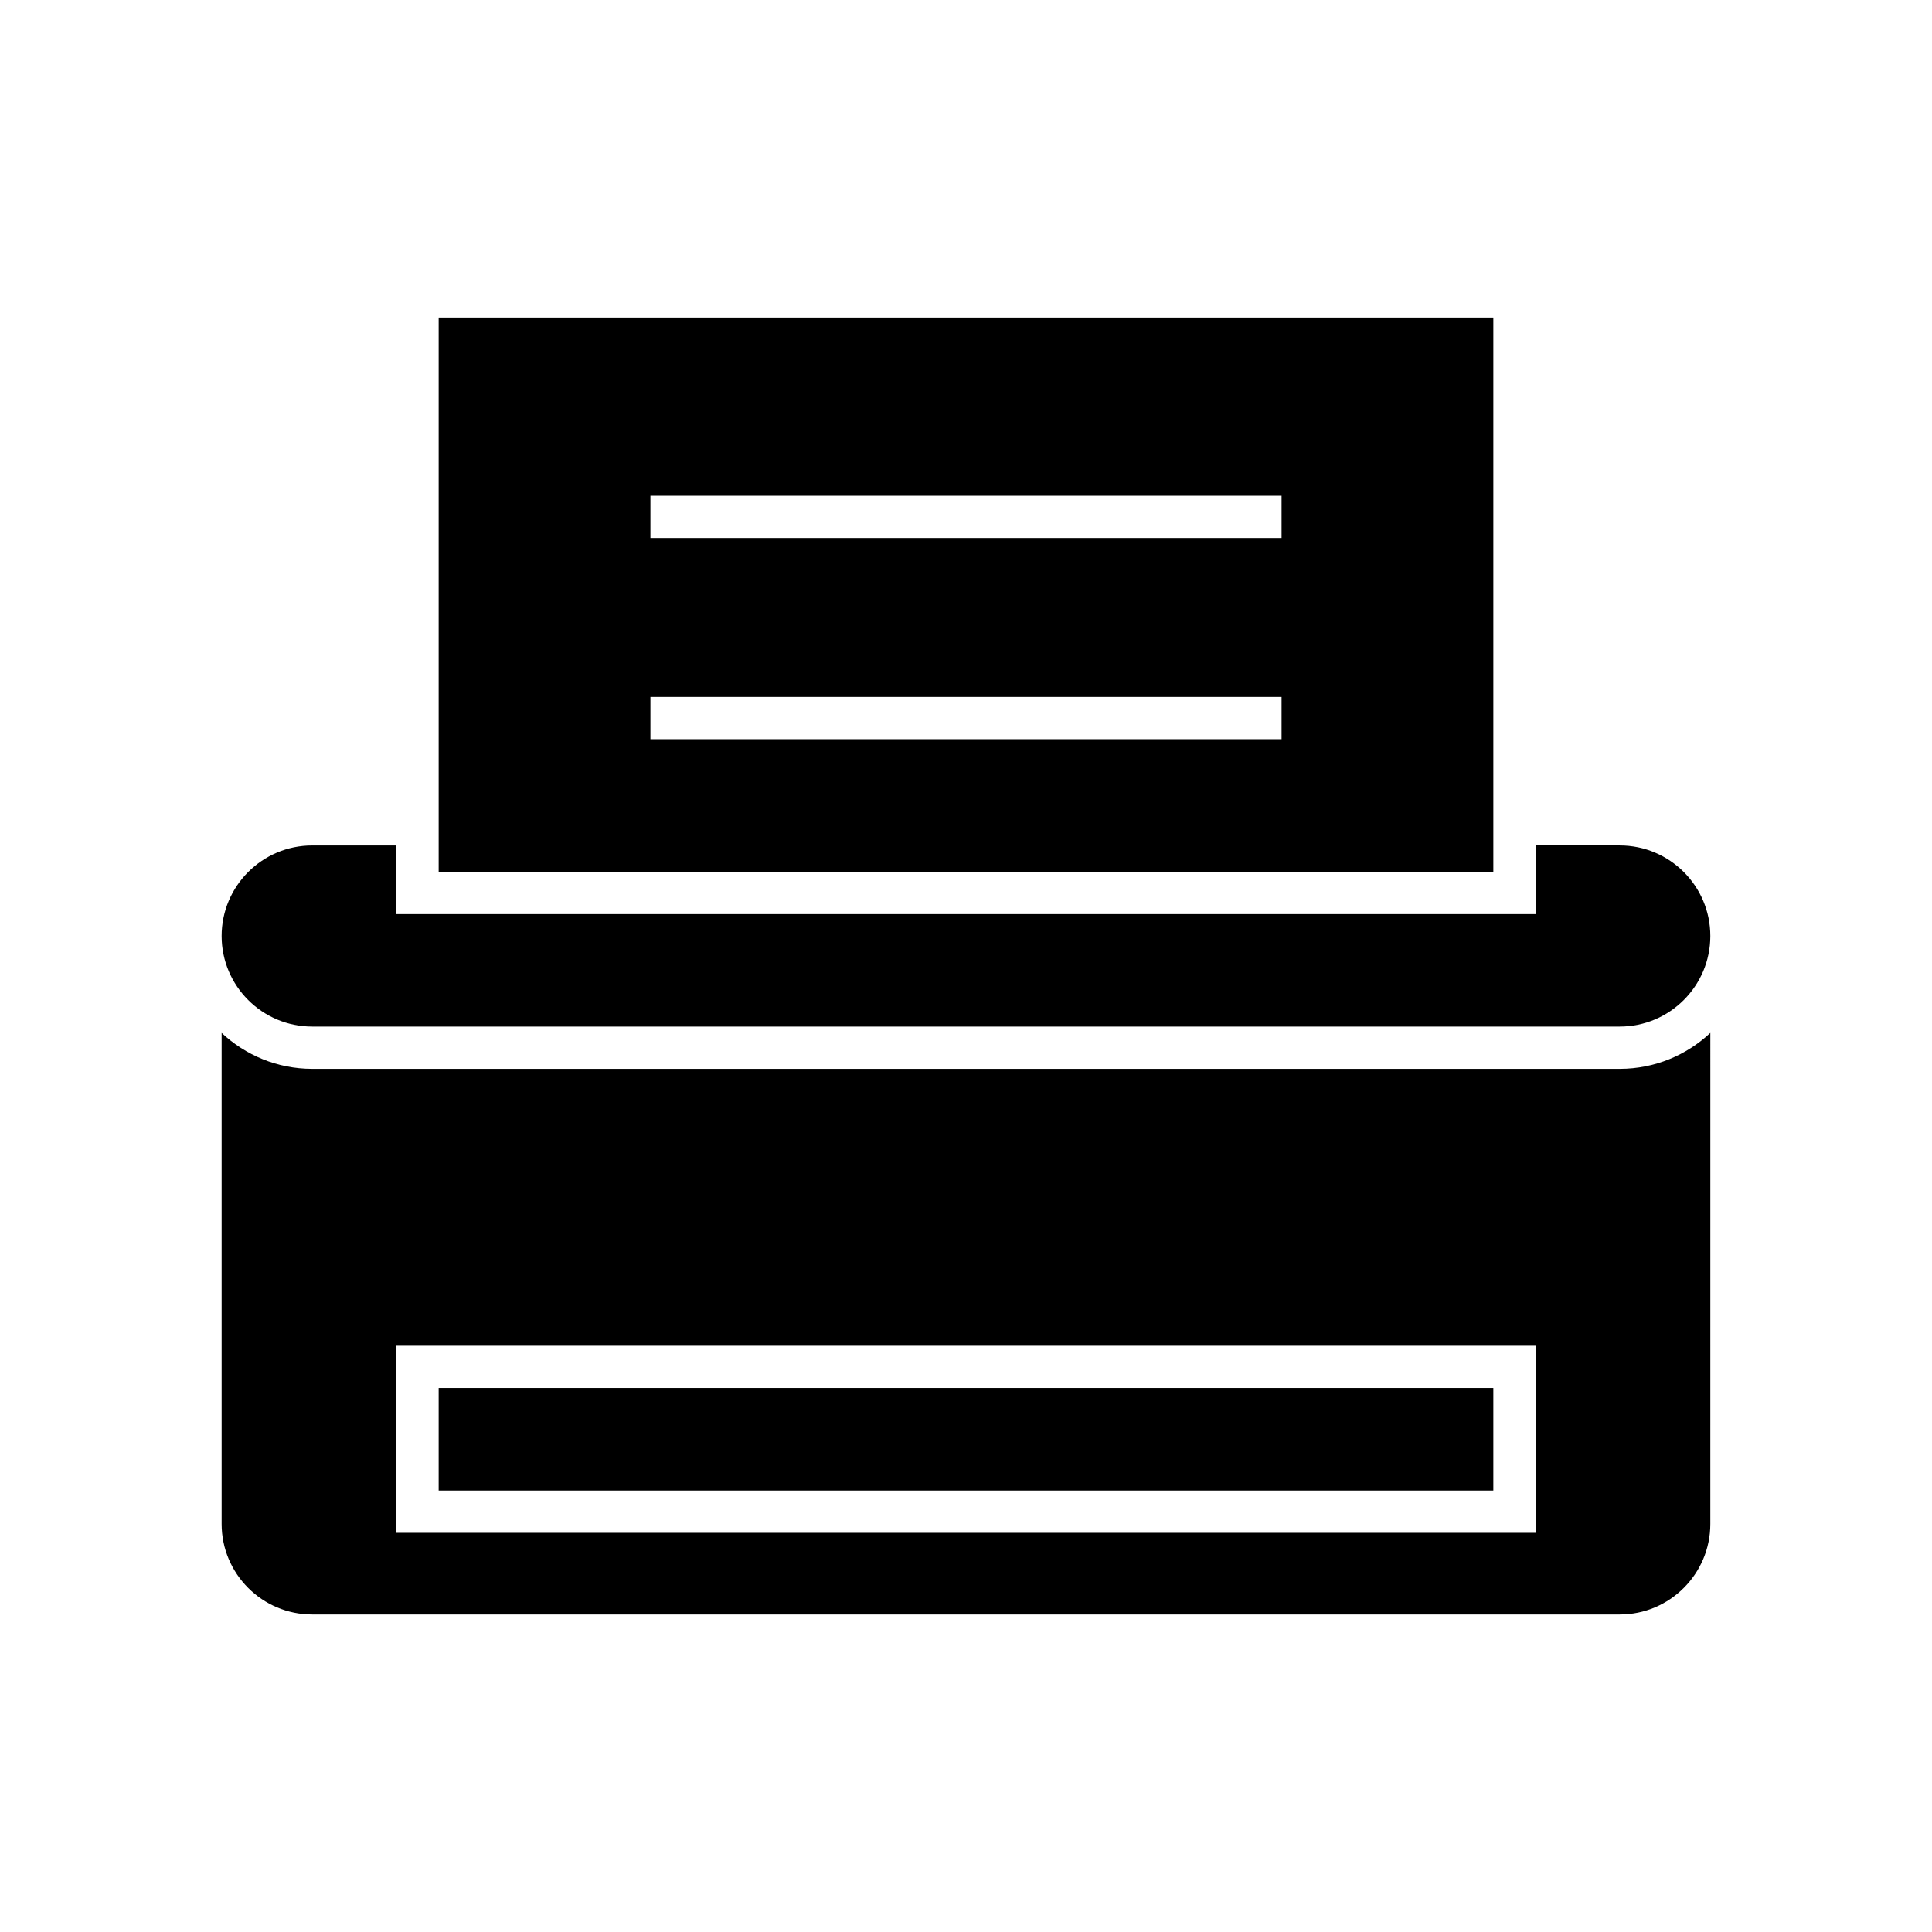 <?xml version="1.0" encoding="UTF-8"?>
<!-- Uploaded to: ICON Repo, www.iconrepo.com, Generator: ICON Repo Mixer Tools -->
<svg fill="#000000" width="800px" height="800px" version="1.1" viewBox="144 144 512 512" xmlns="http://www.w3.org/2000/svg">
 <g>
  <path d="m226.73 416.05h346.53c13.23 0 23.996-10.766 23.996-24 0-13.23-10.762-23.992-23.996-23.992h-22.32v18.188l-301.89 0.004v-18.188h-22.32c-13.23 0-23.996 10.762-23.996 23.992 0.004 13.234 10.766 23.996 23.996 23.996z"/>
  <path d="m539.75 228.15h-279.5v146.9h279.5zm-56.121 111.74h-167.26v-11.195h167.26zm0-53.312h-167.26v-11.195h167.26z"/>
  <path d="m260.25 511.83h279.5v27.18h-279.5z"/>
  <path d="m226.73 427.25c-9.277 0-17.703-3.637-23.996-9.523v130.13c0 13.23 10.762 23.992 23.996 23.992h346.53c13.23 0 23.996-10.762 23.996-23.992l0.004-130.13c-6.293 5.887-14.719 9.523-23.996 9.523zm324.21 122.96h-301.89v-49.57h301.89z"/>
 </g>
</svg>
